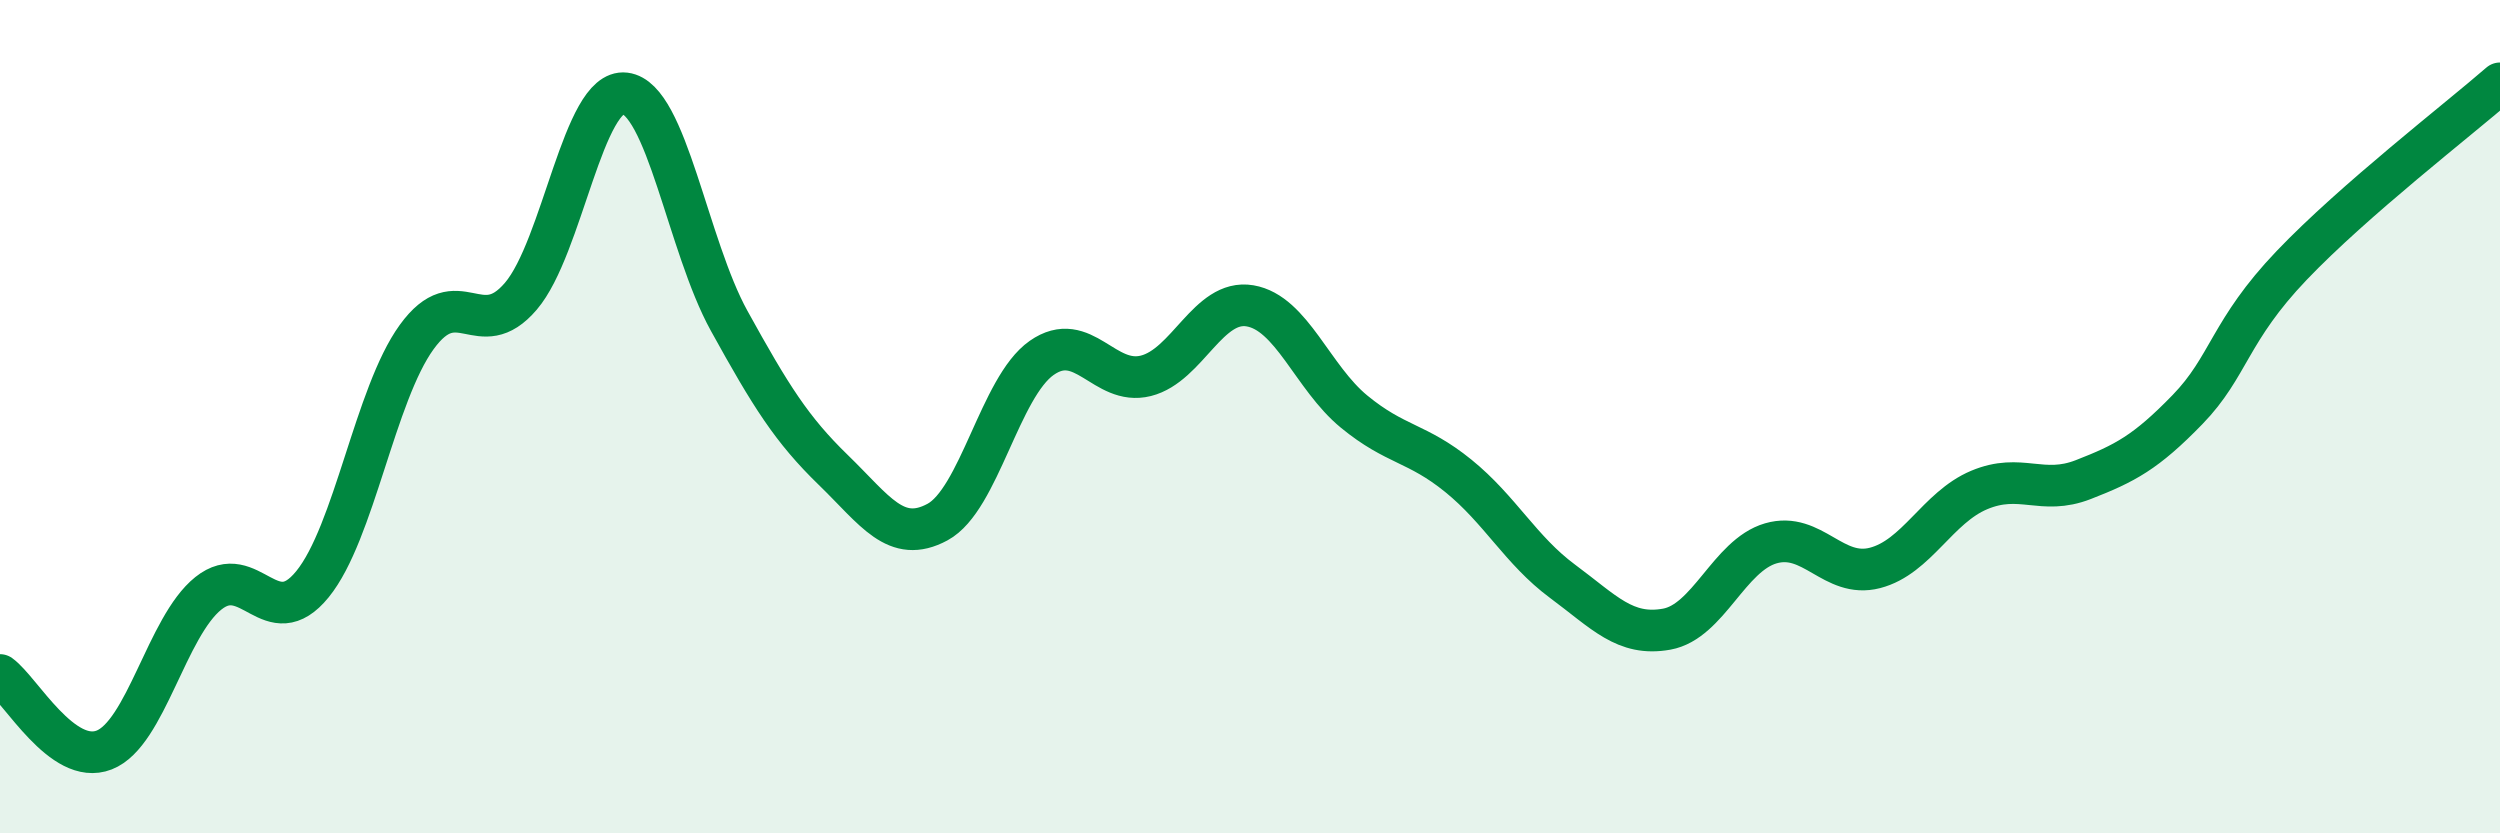 
    <svg width="60" height="20" viewBox="0 0 60 20" xmlns="http://www.w3.org/2000/svg">
      <path
        d="M 0,16.2 C 0.5,16.56 1.5,18.39 2.5,18 C 3.5,17.61 4,15.04 5,14.24 C 6,13.44 6.5,15.25 7.5,14.02 C 8.5,12.79 9,9.47 10,8.09 C 11,6.71 11.5,8.28 12.5,7.11 C 13.5,5.94 14,2.12 15,2.24 C 16,2.36 16.5,5.89 17.5,7.7 C 18.5,9.51 19,10.31 20,11.28 C 21,12.25 21.5,13.07 22.5,12.53 C 23.5,11.99 24,9.29 25,8.59 C 26,7.89 26.5,9.27 27.5,9.02 C 28.5,8.77 29,7.17 30,7.34 C 31,7.51 31.5,9.06 32.5,9.88 C 33.5,10.7 34,10.61 35,11.42 C 36,12.23 36.5,13.21 37.5,13.95 C 38.5,14.69 39,15.28 40,15.1 C 41,14.92 41.5,13.33 42.5,13.04 C 43.5,12.75 44,13.89 45,13.63 C 46,13.37 46.5,12.18 47.5,11.76 C 48.5,11.34 49,11.9 50,11.51 C 51,11.12 51.5,10.86 52.5,9.83 C 53.5,8.8 53.5,7.94 55,6.37 C 56.5,4.8 59,2.87 60,2L60 20L0 20Z"
        fill="#008740"
        opacity="0.1"
        stroke-linecap="round"
        stroke-linejoin="round"
      />
      <path
        d="M 0,16.2 C 0.5,16.56 1.5,18.39 2.5,18 C 3.5,17.61 4,15.04 5,14.24 C 6,13.44 6.5,15.25 7.5,14.02 C 8.5,12.79 9,9.47 10,8.09 C 11,6.71 11.5,8.28 12.5,7.11 C 13.5,5.94 14,2.12 15,2.24 C 16,2.36 16.5,5.89 17.5,7.7 C 18.5,9.51 19,10.31 20,11.28 C 21,12.25 21.5,13.07 22.5,12.53 C 23.5,11.99 24,9.29 25,8.59 C 26,7.89 26.5,9.27 27.5,9.02 C 28.5,8.77 29,7.17 30,7.34 C 31,7.51 31.5,9.06 32.5,9.88 C 33.5,10.7 34,10.61 35,11.42 C 36,12.23 36.5,13.21 37.5,13.95 C 38.5,14.69 39,15.28 40,15.1 C 41,14.92 41.5,13.33 42.5,13.04 C 43.5,12.75 44,13.89 45,13.63 C 46,13.37 46.5,12.18 47.5,11.76 C 48.5,11.34 49,11.9 50,11.51 C 51,11.12 51.5,10.86 52.5,9.83 C 53.5,8.8 53.5,7.94 55,6.37 C 56.5,4.8 59,2.87 60,2"
        stroke="#008740"
        stroke-width="1"
        fill="none"
        stroke-linecap="round"
        stroke-linejoin="round"
      />
    </svg>
  